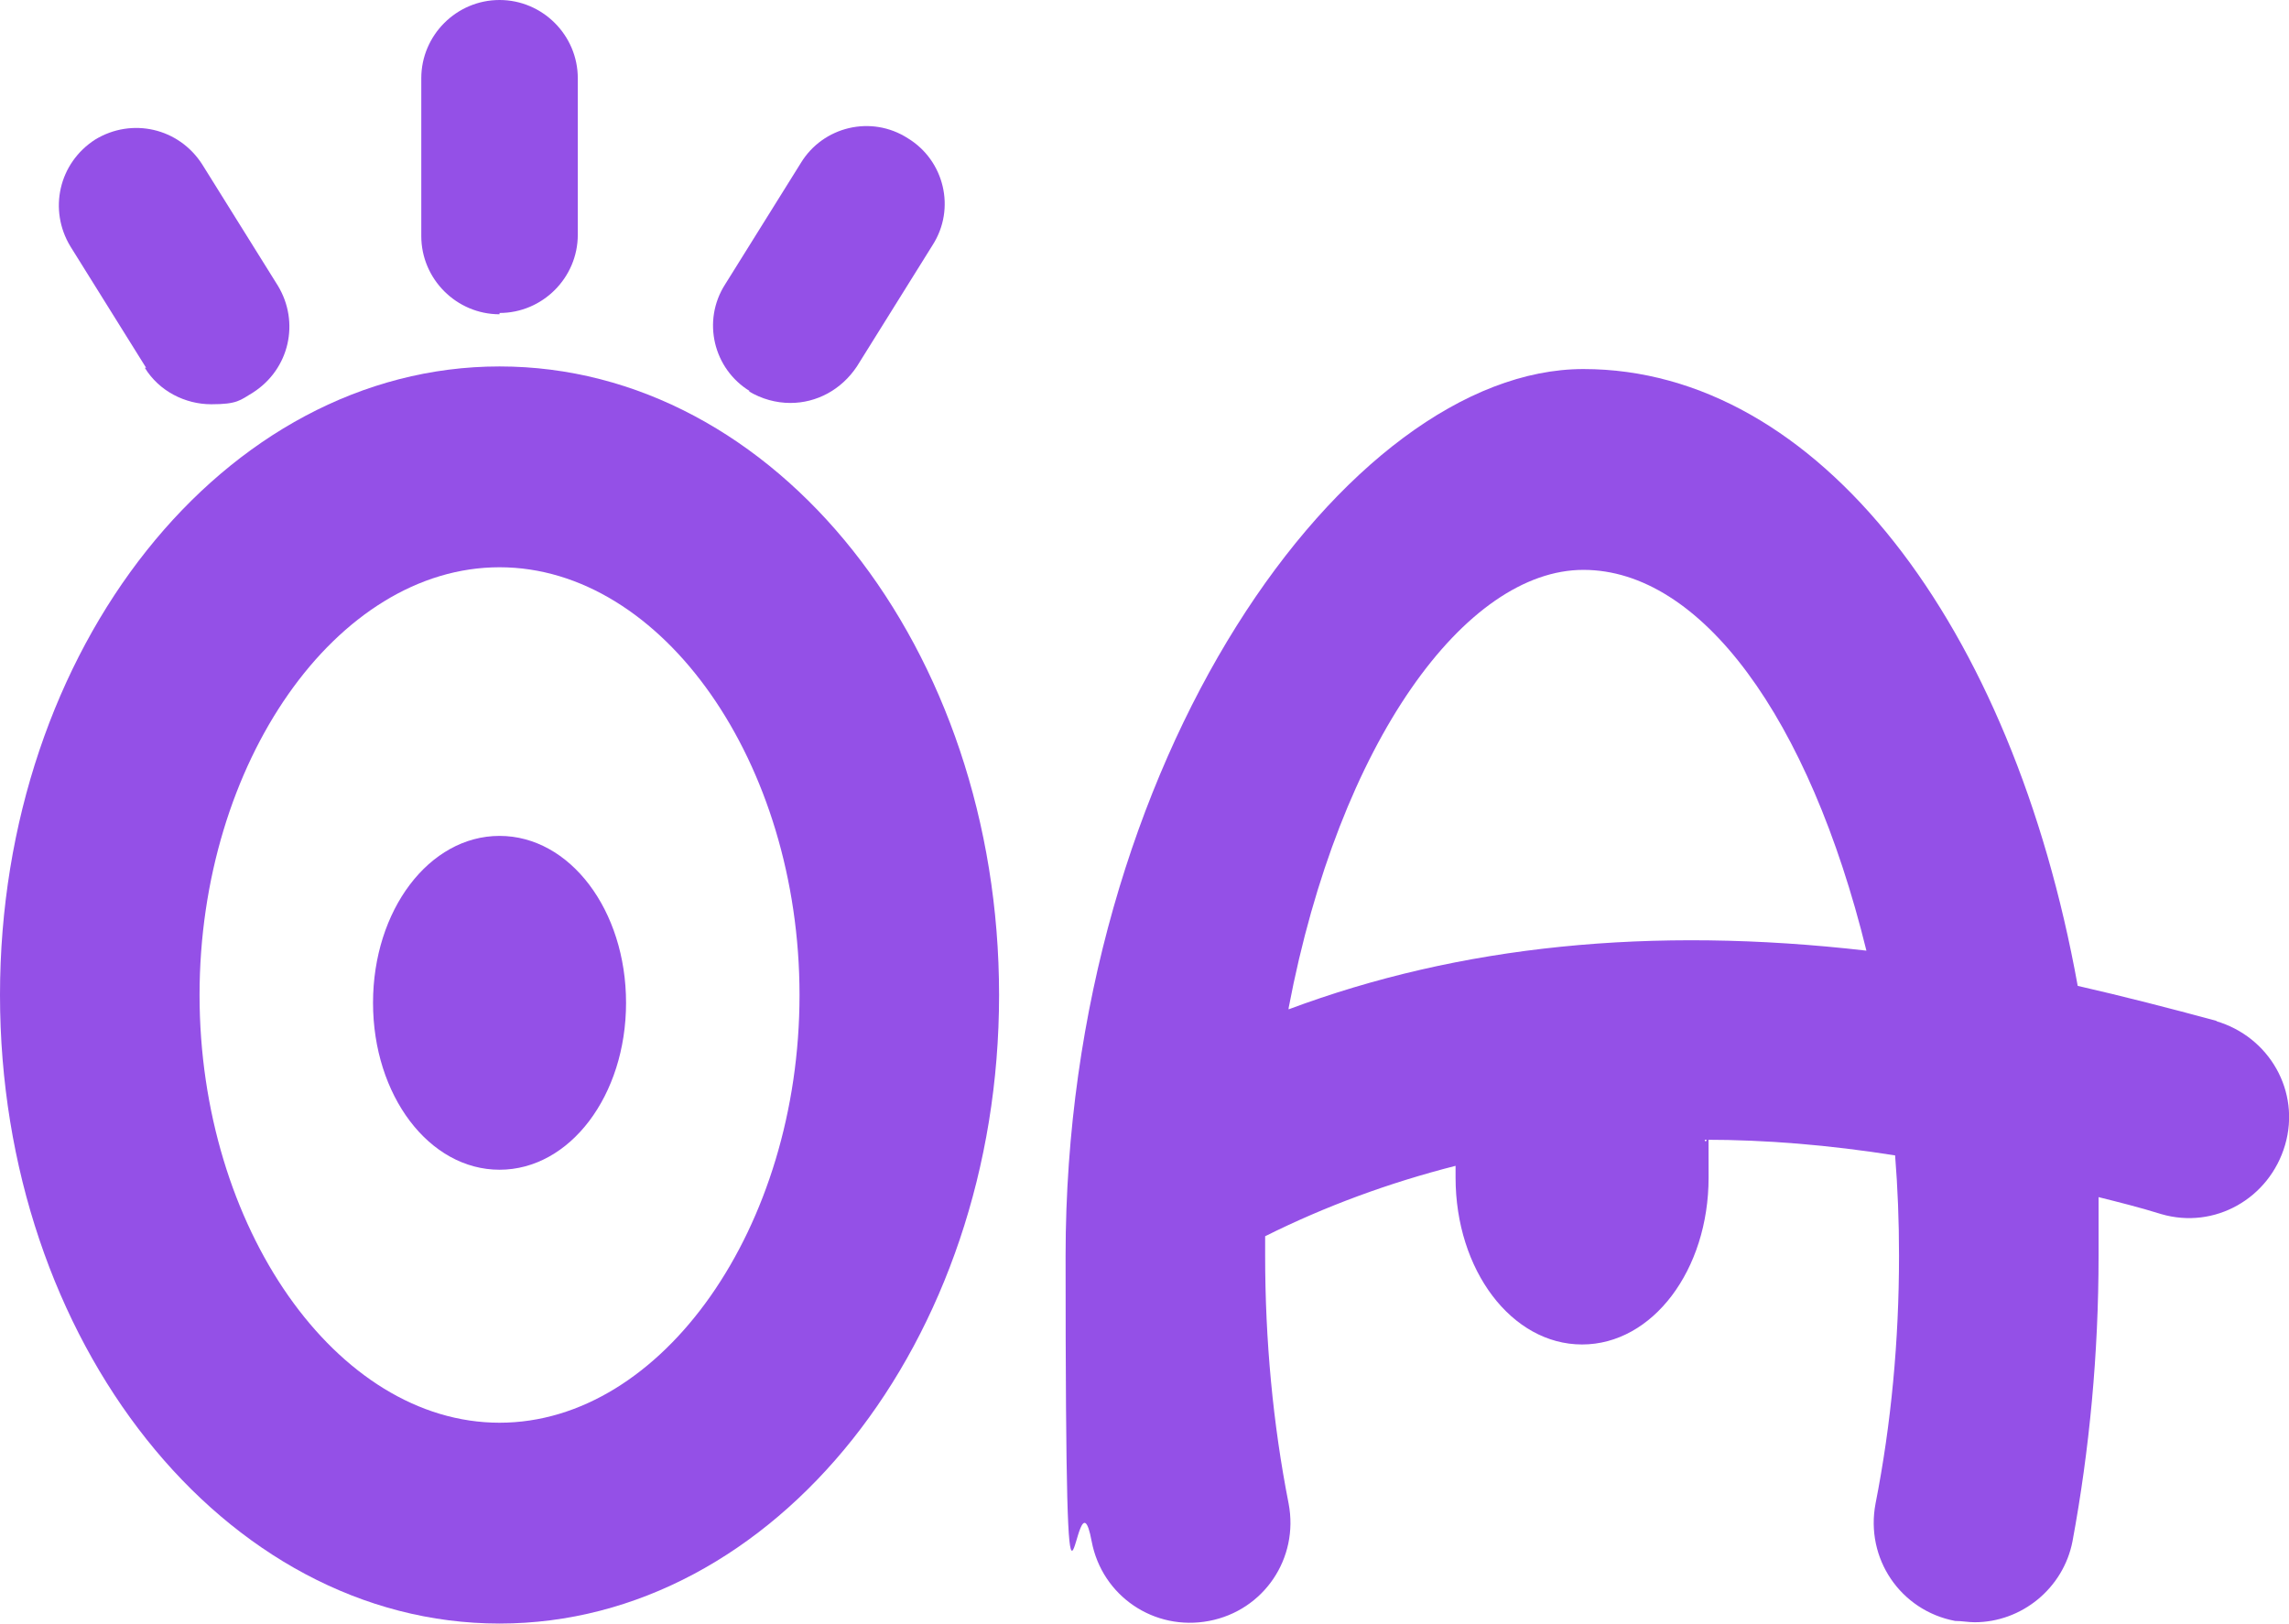 <?xml version="1.0" encoding="UTF-8"?>
<svg id="Layer_1" xmlns="http://www.w3.org/2000/svg" version="1.1" viewBox="0 0 175.5 124.5">
  <!-- Generator: Adobe Illustrator 29.0.0, SVG Export Plug-In . SVG Version: 2.1.0 Build 186)  -->
  <defs>
    <style>
      .st0 {
        fill: #9450e7;
      }
    </style>
  </defs>
  <path class="st0" d="M38.3,64.1c-5.4,0-9.7,5.7-9.7,12.8s4.3,12.8,9.7,12.8,9.7-5.7,9.7-12.8-4.3-12.8-9.7-12.8"/>
  <path class="st0" d="M38.3,24c3.3,0,6-2.7,6-6V6c0-3.3-2.7-6-6-6s-6,2.7-6,6v12.1c0,3.3,2.7,6,6,6"/>
  <path class="st0" d="M11.1,28.2c1.1,1.8,3.1,2.8,5.1,2.8s2.2-.3,3.2-.9c2.8-1.8,3.6-5.4,1.9-8.2l-5.8-9.3c-1.8-2.8-5.4-3.6-8.2-1.9-2.8,1.8-3.6,5.4-1.9,8.2l5.8,9.3Z"/>
  <path class="st0" d="M57.4,30c1,.6,2.1.9,3.2.9,2,0,3.9-1,5.1-2.8l5.8-9.3c1.8-2.8.9-6.5-1.9-8.2-2.8-1.8-6.5-.9-8.2,1.9l-5.8,9.3c-1.8,2.8-.9,6.5,1.9,8.2"/>
  <path class="st0" d="M38.3,28.1C17.2,28.1,0,49.7,0,76.3s17.2,48.2,38.3,48.2,38.3-21.6,38.3-48.2S59.5,28.1,38.3,28.1M38.3,109.1c-12.5,0-23-15-23-32.8s10.5-32.8,23-32.8,23,15,23,32.8-10.5,32.8-23,32.8"/>
  <path class="st0" d="M170,78.3c-3.7-1-7.2-1.9-10.7-2.7-5-27.7-19.9-47.3-37.9-47.3s-39.7,29.9-39.7,68,.7,14.9,2,21.9c.8,4.2,4.8,6.9,9,6.1,4.2-.8,6.9-4.8,6.1-9-1.2-6.1-1.8-12.5-1.8-19s0-1,0-1.5c4.6-2.3,9.5-4.1,14.6-5.4,0,.3,0,.6,0,.9,0,7.1,4.3,12.8,9.7,12.8s9.7-5.7,9.7-12.8,0-1.9-.3-2.9c4.7,0,9.5.4,14.6,1.2.2,2.5.3,5,.3,7.7,0,6.5-.6,12.9-1.8,19-.8,4.2,1.9,8.2,6.1,9,.5,0,1,.1,1.5.1,3.6,0,6.8-2.6,7.5-6.2,1.3-7,2-14.4,2-21.9s0-3,0-4.5c1.6.4,3.2.8,4.8,1.3,4.1,1.2,8.3-1.2,9.5-5.3,1.2-4.1-1.2-8.3-5.3-9.5M98.8,77.3c3.9-20.5,13.6-33.6,22.6-33.6s17.3,11.3,21.7,29.2c-16.5-1.9-31.2-.4-44.3,4.5"/>
</svg>